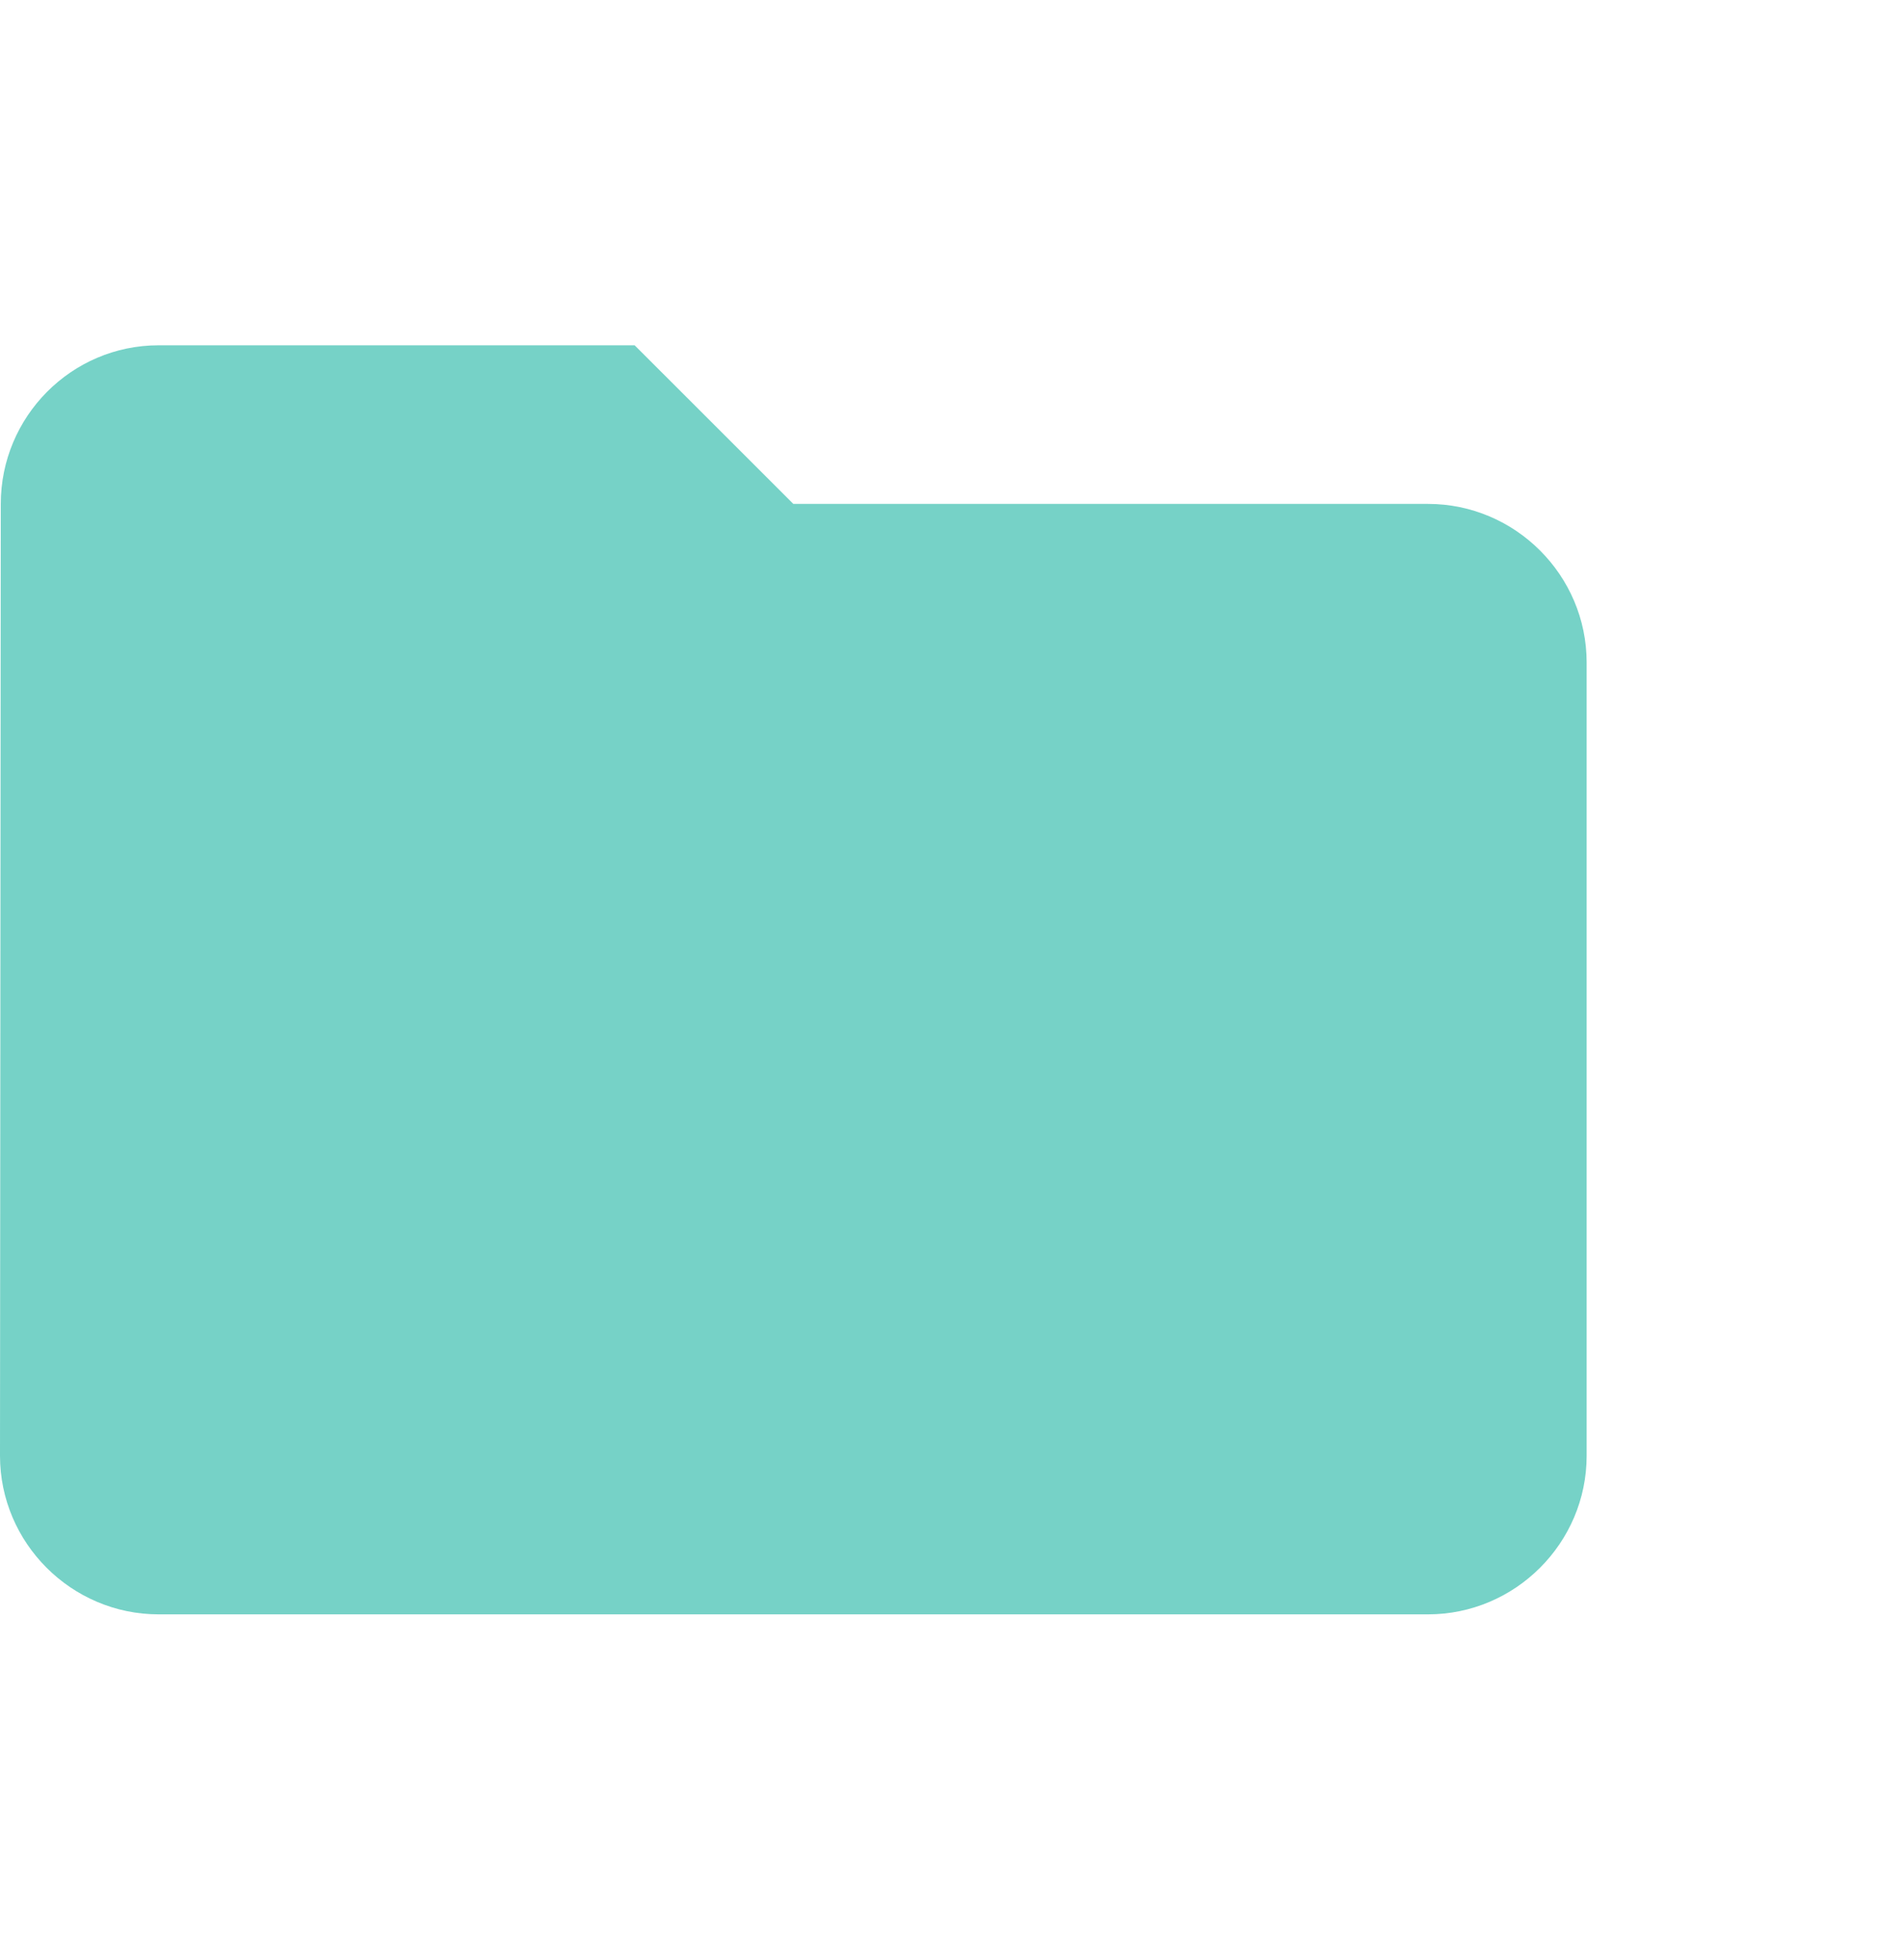 <svg width="34" height="35" viewBox="0 0 34 35" fill="none" xmlns="http://www.w3.org/2000/svg">
<path d="M11.333 6.167H2.833C1.275 6.167 0.014 7.442 0.014 9L0 26C0 27.558 1.275 28.833 2.833 28.833H25.5C27.058 28.833 28.333 27.558 28.333 26V11.833C28.333 10.275 27.058 9 25.5 9H14.167L11.333 6.167Z" fill="#76D2C7"/>
</svg>
